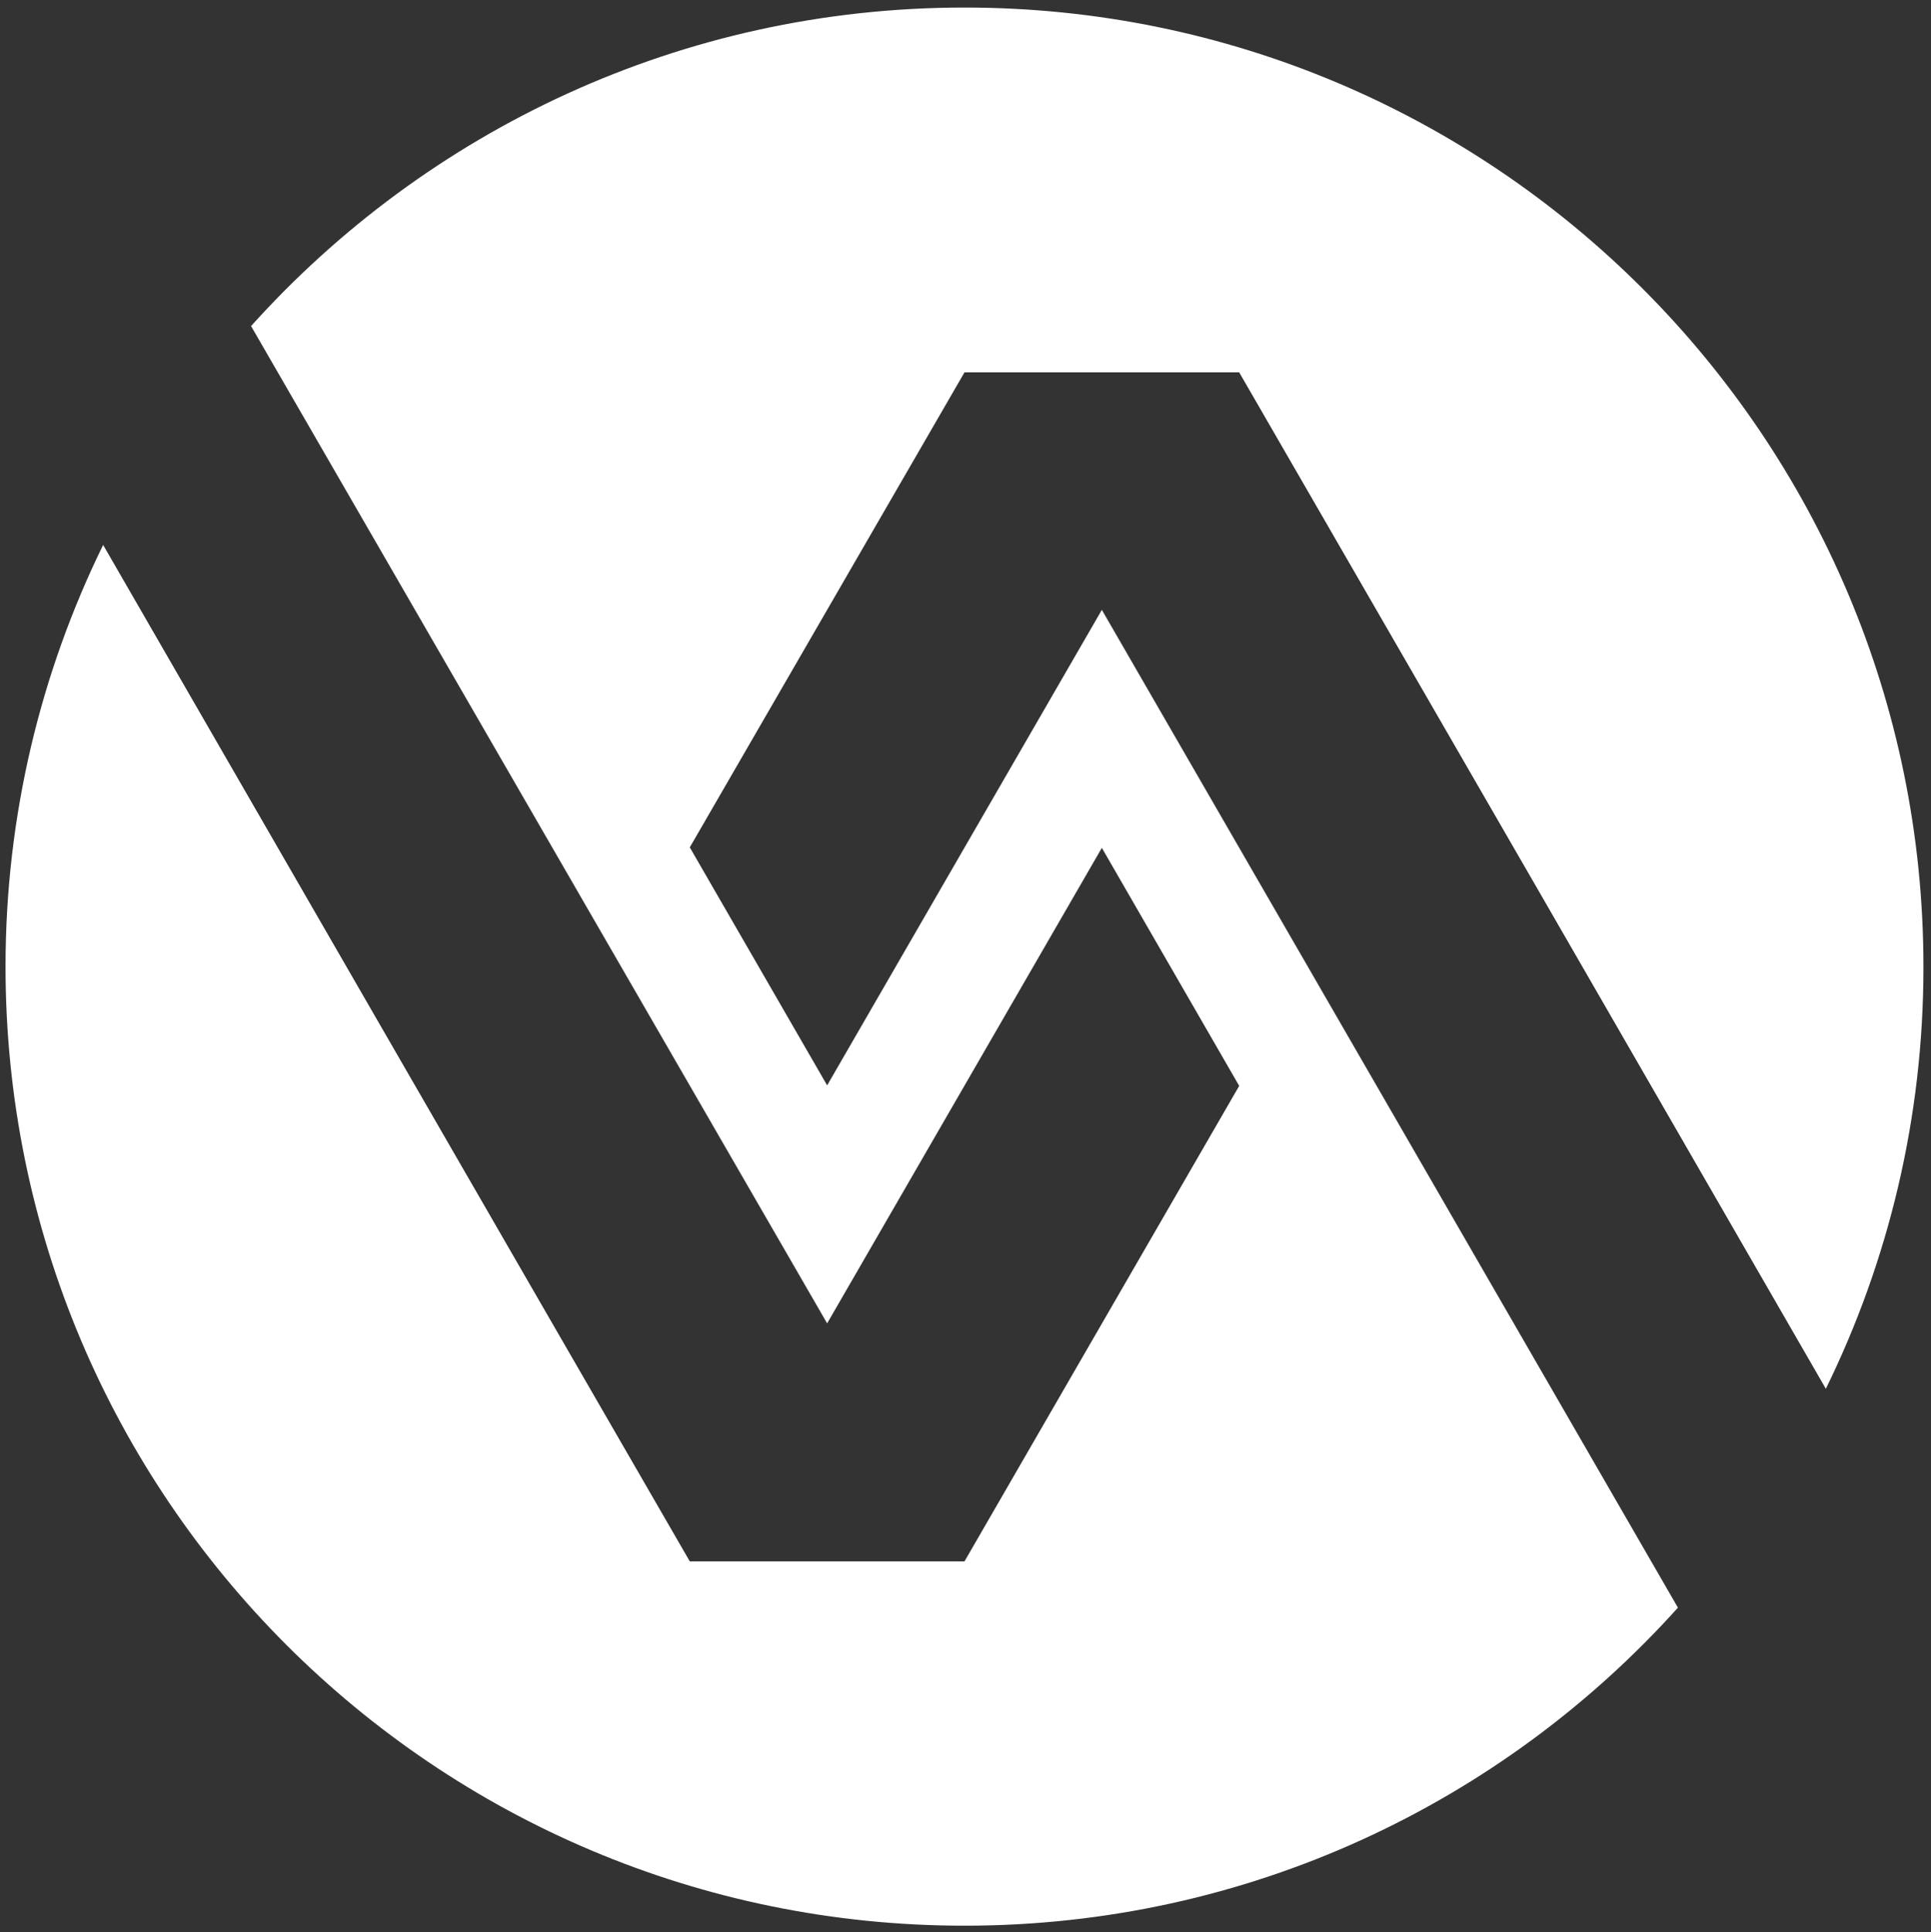 <?xml version="1.0" encoding="utf-8"?>
<!-- Generator: Adobe Illustrator 21.0.0, SVG Export Plug-In . SVG Version: 6.00 Build 0)  -->
<svg version="1.1" id="Layer_2" xmlns="http://www.w3.org/2000/svg" xmlns:xlink="http://www.w3.org/1999/xlink" x="0px" y="0px"
	 viewBox="0 0 383.8 384" style="enable-background:new 0 0 383.8 384;" xml:space="preserve">
<rect x="0" y="0" width="383.8" height="384" fill="#333333" stroke="none"/>
<style type="text/css">
	.st0{fill-rule:evenodd;clip-rule:evenodd;fill:#FFFFFF;}
</style>
<path class="st0" d="M191.7,310.3h-54.6C98.2,243,59.4,175.7,20.5,108.3C8.1,133.6,1.1,162.1,1.1,192.1
	c0,105.3,85.3,190.6,190.6,190.6c56.3,0,106.9-24.4,141.8-63.2L219,121.2l-54.6,94.5l-27.3-47.3L191.7,74h54.6
	c38.9,67.3,77.8,134.7,116.6,202c12.4-25.3,19.4-53.7,19.4-83.8C382.3,86.9,297,1.5,191.7,1.5C135.4,1.5,84.8,26,49.9,64.8
	L164.4,263l54.6-94.5l27.3,47.3L191.7,310.3z"/>
</svg>
